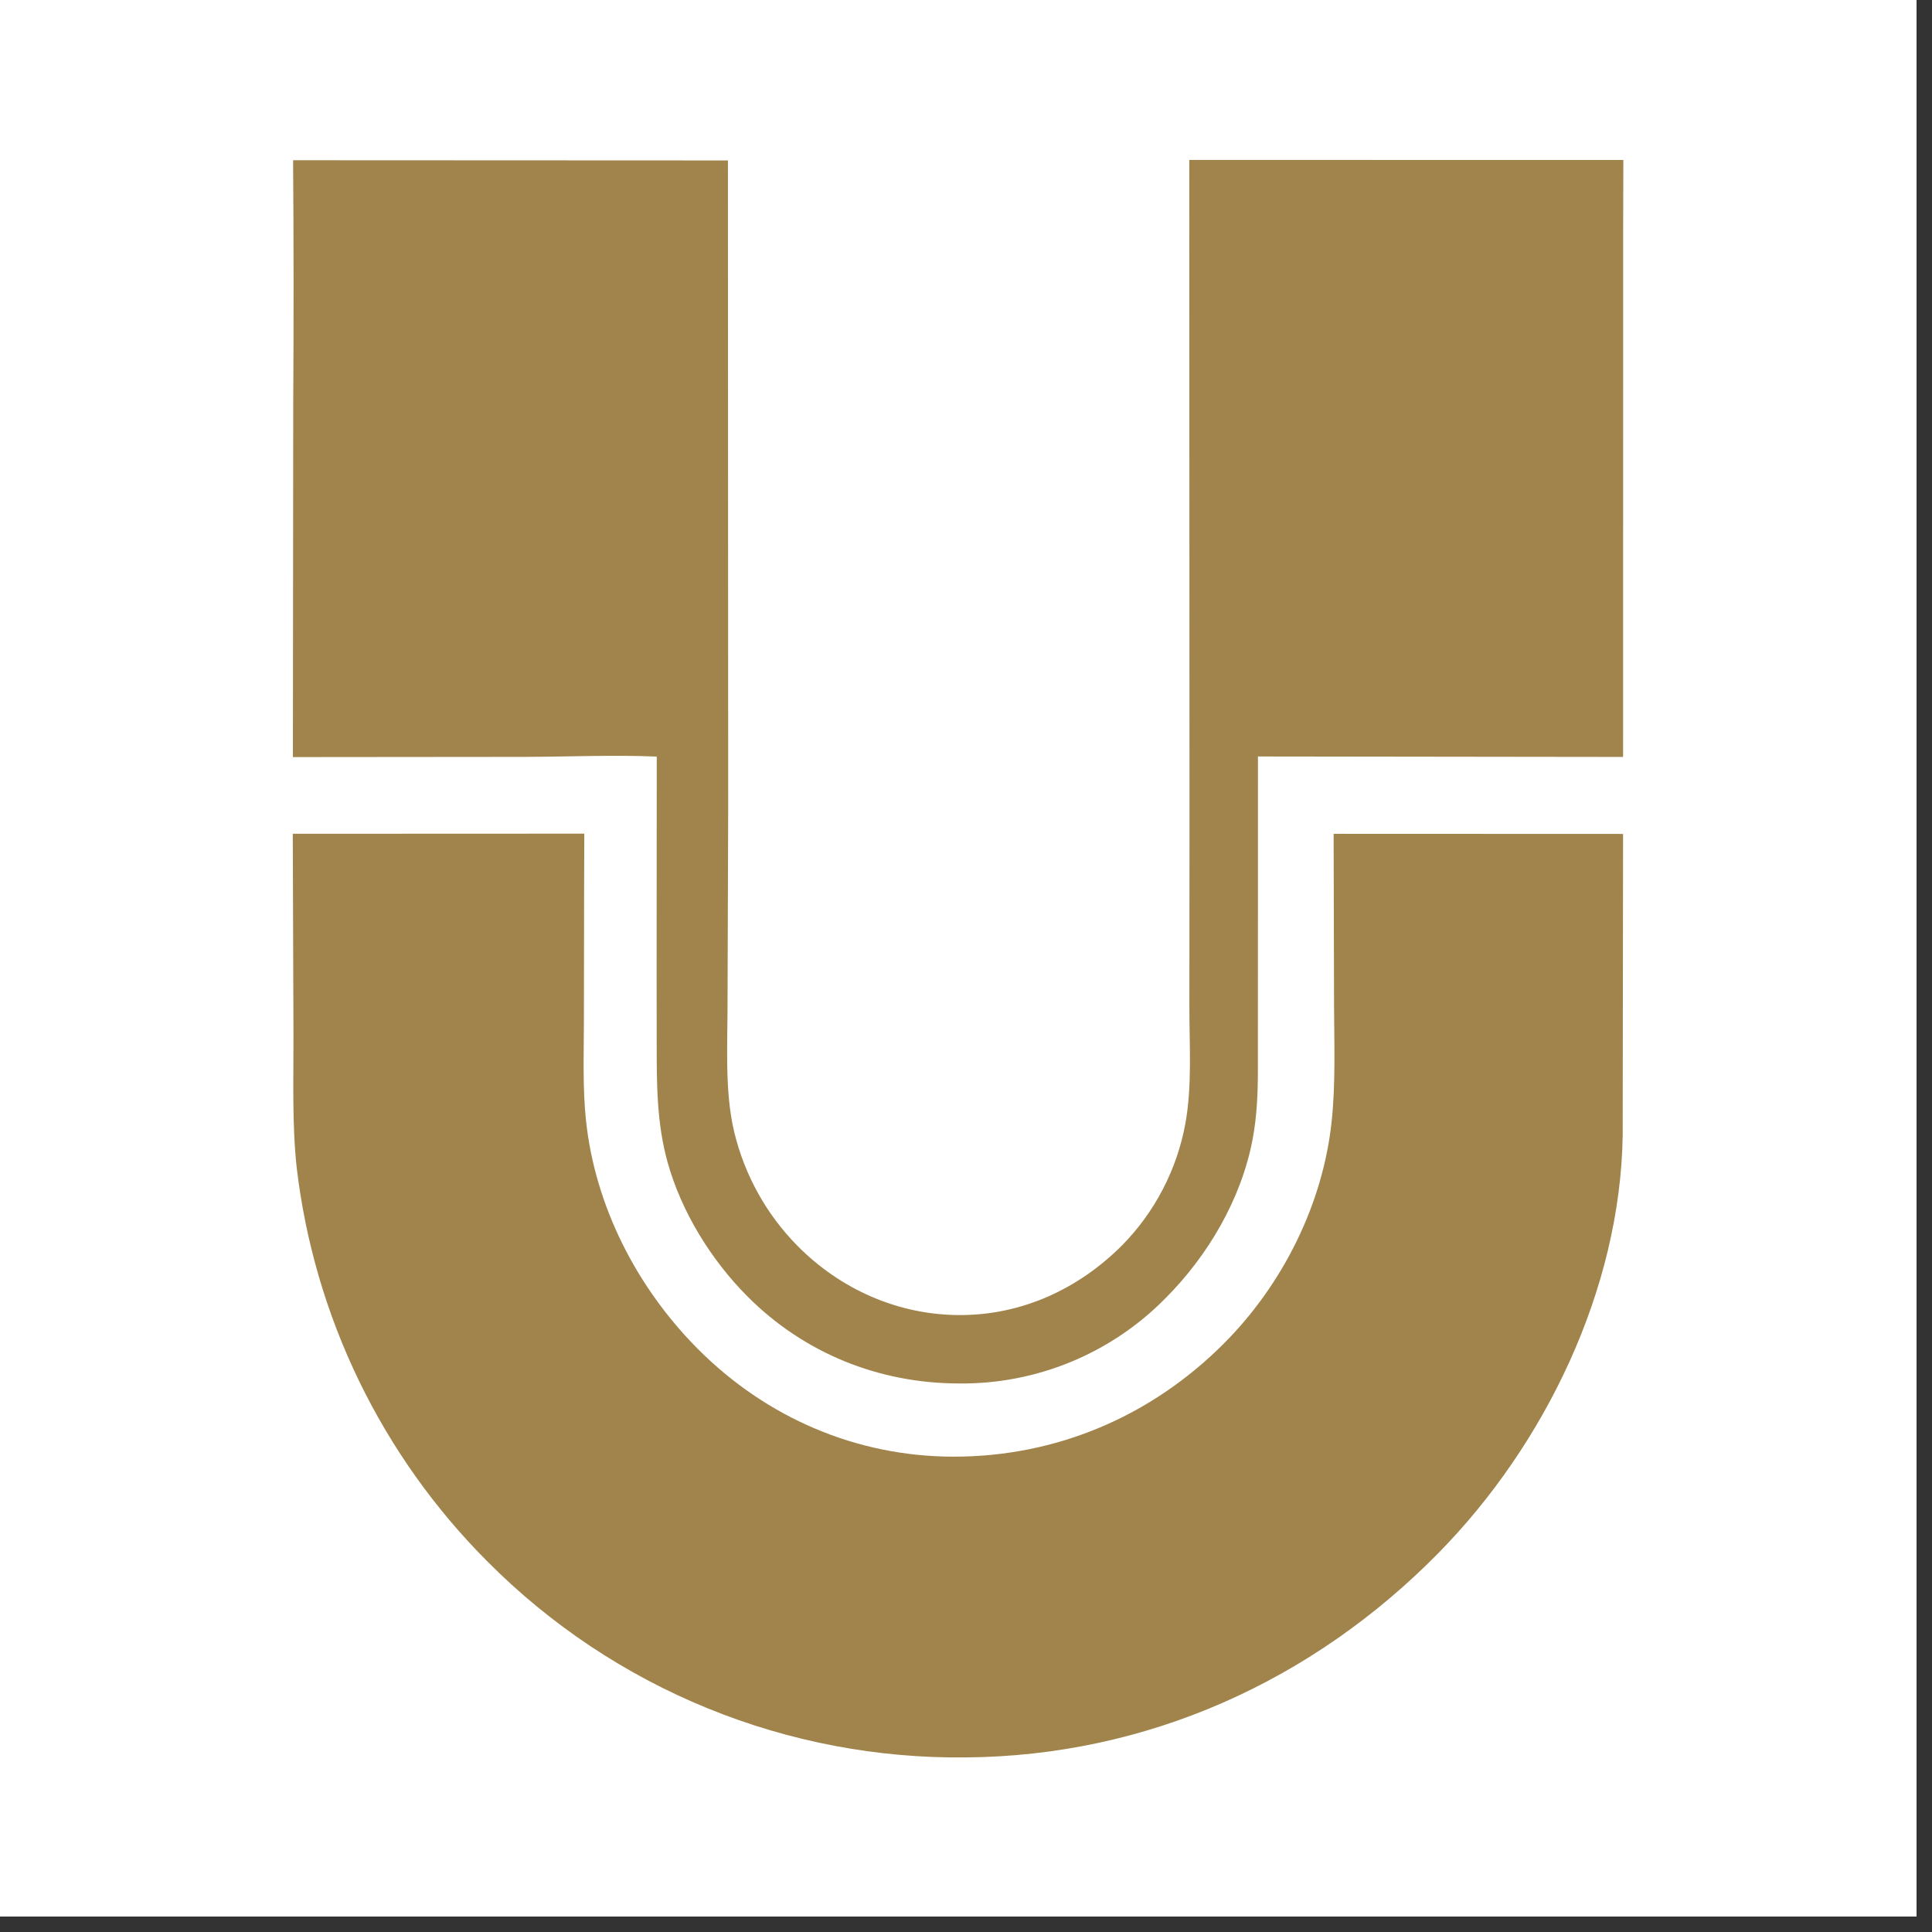 <?xml version="1.0" encoding="utf-8" ?>
<svg xmlns="http://www.w3.org/2000/svg" xmlns:xlink="http://www.w3.org/1999/xlink" width="64" height="64">
	<rect width="100%" height="100%" fill="#333333" stroke="none"/>
	<path fill="white" transform="matrix(0.062 0 0 0.062 7.62939e-06 0)" d="M0 0L1024 0L1024 1024L0 1024L0 0Z"/>
	<path fill="#A0844B" transform="matrix(0.062 0 0 0.062 7.62939e-06 0)" d="M635.427 85.449L867.346 85.47L867.25 122.125L867.213 404.429L672.118 404.18L672.08 571.373C672.084 583.924 671.597 596.435 669.246 608.799C663.183 640.668 645.389 670.984 622.575 693.759Q621.231 695.123 619.853 696.453Q618.474 697.783 617.063 699.078Q615.652 700.373 614.209 701.632Q612.766 702.891 611.291 704.114Q609.817 705.336 608.312 706.521Q606.808 707.706 605.274 708.853Q603.74 710 602.177 711.108Q600.615 712.215 599.025 713.284Q597.436 714.352 595.82 715.38Q594.204 716.408 592.562 717.395Q590.921 718.382 589.255 719.327Q587.59 720.273 585.901 721.176Q584.212 722.079 582.501 722.94Q580.79 723.8 579.058 724.618Q577.326 725.435 575.573 726.208Q573.821 726.982 572.05 727.711Q570.279 728.44 568.491 729.125Q566.702 729.809 564.896 730.448Q563.091 731.088 561.27 731.681Q559.449 732.275 557.614 732.823Q555.779 733.37 553.93 733.872Q552.082 734.373 550.221 734.828Q548.361 735.283 546.489 735.691Q544.618 736.099 542.737 736.459Q540.856 736.82 538.967 737.133Q537.077 737.447 535.18 737.713Q533.284 737.978 531.381 738.196Q529.478 738.414 527.57 738.584Q525.663 738.754 523.751 738.876Q521.84 738.998 519.926 739.073Q518.012 739.146 516.097 739.172Q514.182 739.198 512.267 739.176C469.564 739.102 429.556 723.002 399.37 692.682C379.9 673.124 364.034 647.47 356.635 620.783C350.882 600.036 350.873 579.214 350.874 557.874L350.825 519.357L350.9 404.233C328.165 403.286 303.846 404.303 280.971 404.393L156.493 404.508L156.674 215.174Q157.076 150.392 156.598 85.611L388.927 85.716L389.07 430.95L388.725 534.445C388.815 556.893 387.033 582.941 392.273 604.722Q392.785 606.869 393.371 608.998Q393.956 611.126 394.613 613.234Q395.271 615.341 396 617.425Q396.729 619.508 397.528 621.566Q398.328 623.624 399.197 625.653Q400.066 627.682 401.004 629.68Q401.942 631.679 402.947 633.644Q403.952 635.61 405.024 637.539Q406.096 639.469 407.232 641.362Q408.369 643.254 409.57 645.106Q410.771 646.959 412.034 648.769Q413.297 650.58 414.621 652.346Q415.945 654.112 417.328 655.833Q418.712 657.553 420.153 659.225Q421.594 660.897 423.092 662.519Q424.589 664.141 426.141 665.711C449.097 688.873 479.751 702.52 512.499 702.639C545.745 702.761 576.063 688.837 599.451 665.451Q601.082 663.796 602.65 662.082Q604.218 660.368 605.721 658.597Q607.224 656.826 608.66 655Q610.096 653.174 611.464 651.295Q612.831 649.417 614.128 647.49Q615.424 645.562 616.648 643.587Q617.872 641.613 619.021 639.594Q620.171 637.575 621.245 635.515Q622.319 633.455 623.315 631.357Q624.312 629.258 625.229 627.124Q626.147 624.99 626.985 622.823Q627.822 620.656 628.579 618.46Q629.335 616.263 630.01 614.04Q630.684 611.817 631.275 609.57Q631.866 607.324 632.373 605.056Q632.88 602.789 633.303 600.505C637.005 580.282 635.464 558.629 635.478 538.108L635.538 441.232L635.427 85.449Z"/>
	<path fill="#A0844B" transform="matrix(0.062 0 0 0.062 7.62939e-06 0)" d="M156.429 445.477L312.188 445.415L312.09 474.398L311.972 545.865C311.955 563.343 311.25 581.095 313.076 598.497C317.9 644.475 340.331 688.035 372.816 720.687C409.342 757.4 457.528 778.23 509.372 778.288C564.416 778.349 615.057 756.773 653.891 717.85C685.258 686.41 706.768 643.58 711.482 599.316C713.682 578.654 712.837 557.709 712.781 536.963L712.547 445.507L867.2 445.565L866.998 606.625C865.725 688.766 825.621 771.698 768.644 829.679C701.226 898.285 612.739 938.189 516.203 938.977Q511.775 939.029 507.346 938.971Q502.918 938.913 498.492 938.744Q494.067 938.576 489.647 938.296Q485.227 938.017 480.815 937.628Q476.404 937.238 472.003 936.739Q467.603 936.239 463.216 935.63Q458.829 935.02 454.459 934.301Q450.089 933.583 445.739 932.755Q441.388 931.927 437.059 930.991Q432.731 930.055 428.427 929.011Q424.123 927.968 419.846 926.817Q415.57 925.665 411.323 924.408Q407.077 923.15 402.863 921.787Q398.649 920.424 394.471 918.956Q390.292 917.488 386.152 915.916Q382.012 914.344 377.912 912.669Q373.812 910.995 369.755 909.218Q365.698 907.441 361.687 905.564Q357.676 903.686 353.713 901.709Q349.75 899.732 345.838 897.657Q341.926 895.581 338.066 893.409Q334.207 891.236 330.403 888.968Q326.599 886.7 322.854 884.337Q319.108 881.974 315.422 879.519Q311.736 877.064 308.113 874.517Q304.489 871.971 300.931 869.334Q297.372 866.698 293.881 863.973Q290.389 861.249 286.967 858.438Q283.544 855.628 280.193 852.732Q276.842 849.837 273.564 846.859Q270.286 843.88 267.083 840.821Q263.881 837.762 260.756 834.624Q258.116 831.987 255.531 829.295Q252.946 826.603 250.418 823.857Q247.89 821.112 245.421 818.314Q242.951 815.516 240.54 812.668Q238.129 809.819 235.778 806.921Q233.427 804.022 231.138 801.075Q228.848 798.128 226.621 795.134Q224.393 792.139 222.229 789.099Q220.064 786.059 217.964 782.974Q215.864 779.889 213.828 776.761Q211.793 773.633 209.823 770.463Q207.854 767.293 205.951 764.083Q204.048 760.873 202.213 757.623Q200.377 754.374 198.61 751.087Q196.844 747.799 195.146 744.476Q193.448 741.153 191.82 737.794Q190.192 734.436 188.635 731.045Q187.077 727.653 185.591 724.23Q184.105 720.807 182.691 717.353Q181.277 713.9 179.935 710.417Q178.593 706.935 177.325 703.425Q176.056 699.915 174.861 696.38Q173.666 692.844 172.546 689.285Q171.425 685.725 170.379 682.142Q169.333 678.56 168.362 674.957Q167.391 671.353 166.496 667.73Q165.6 664.107 164.781 660.466Q163.962 656.825 163.218 653.168Q162.475 649.511 161.809 645.839Q161.143 642.167 160.553 638.482Q159.964 634.797 159.451 631.1Q158.939 627.404 158.504 623.697C156.011 600.455 156.861 576.73 156.795 553.377L156.429 445.477Z"/>
</svg>
